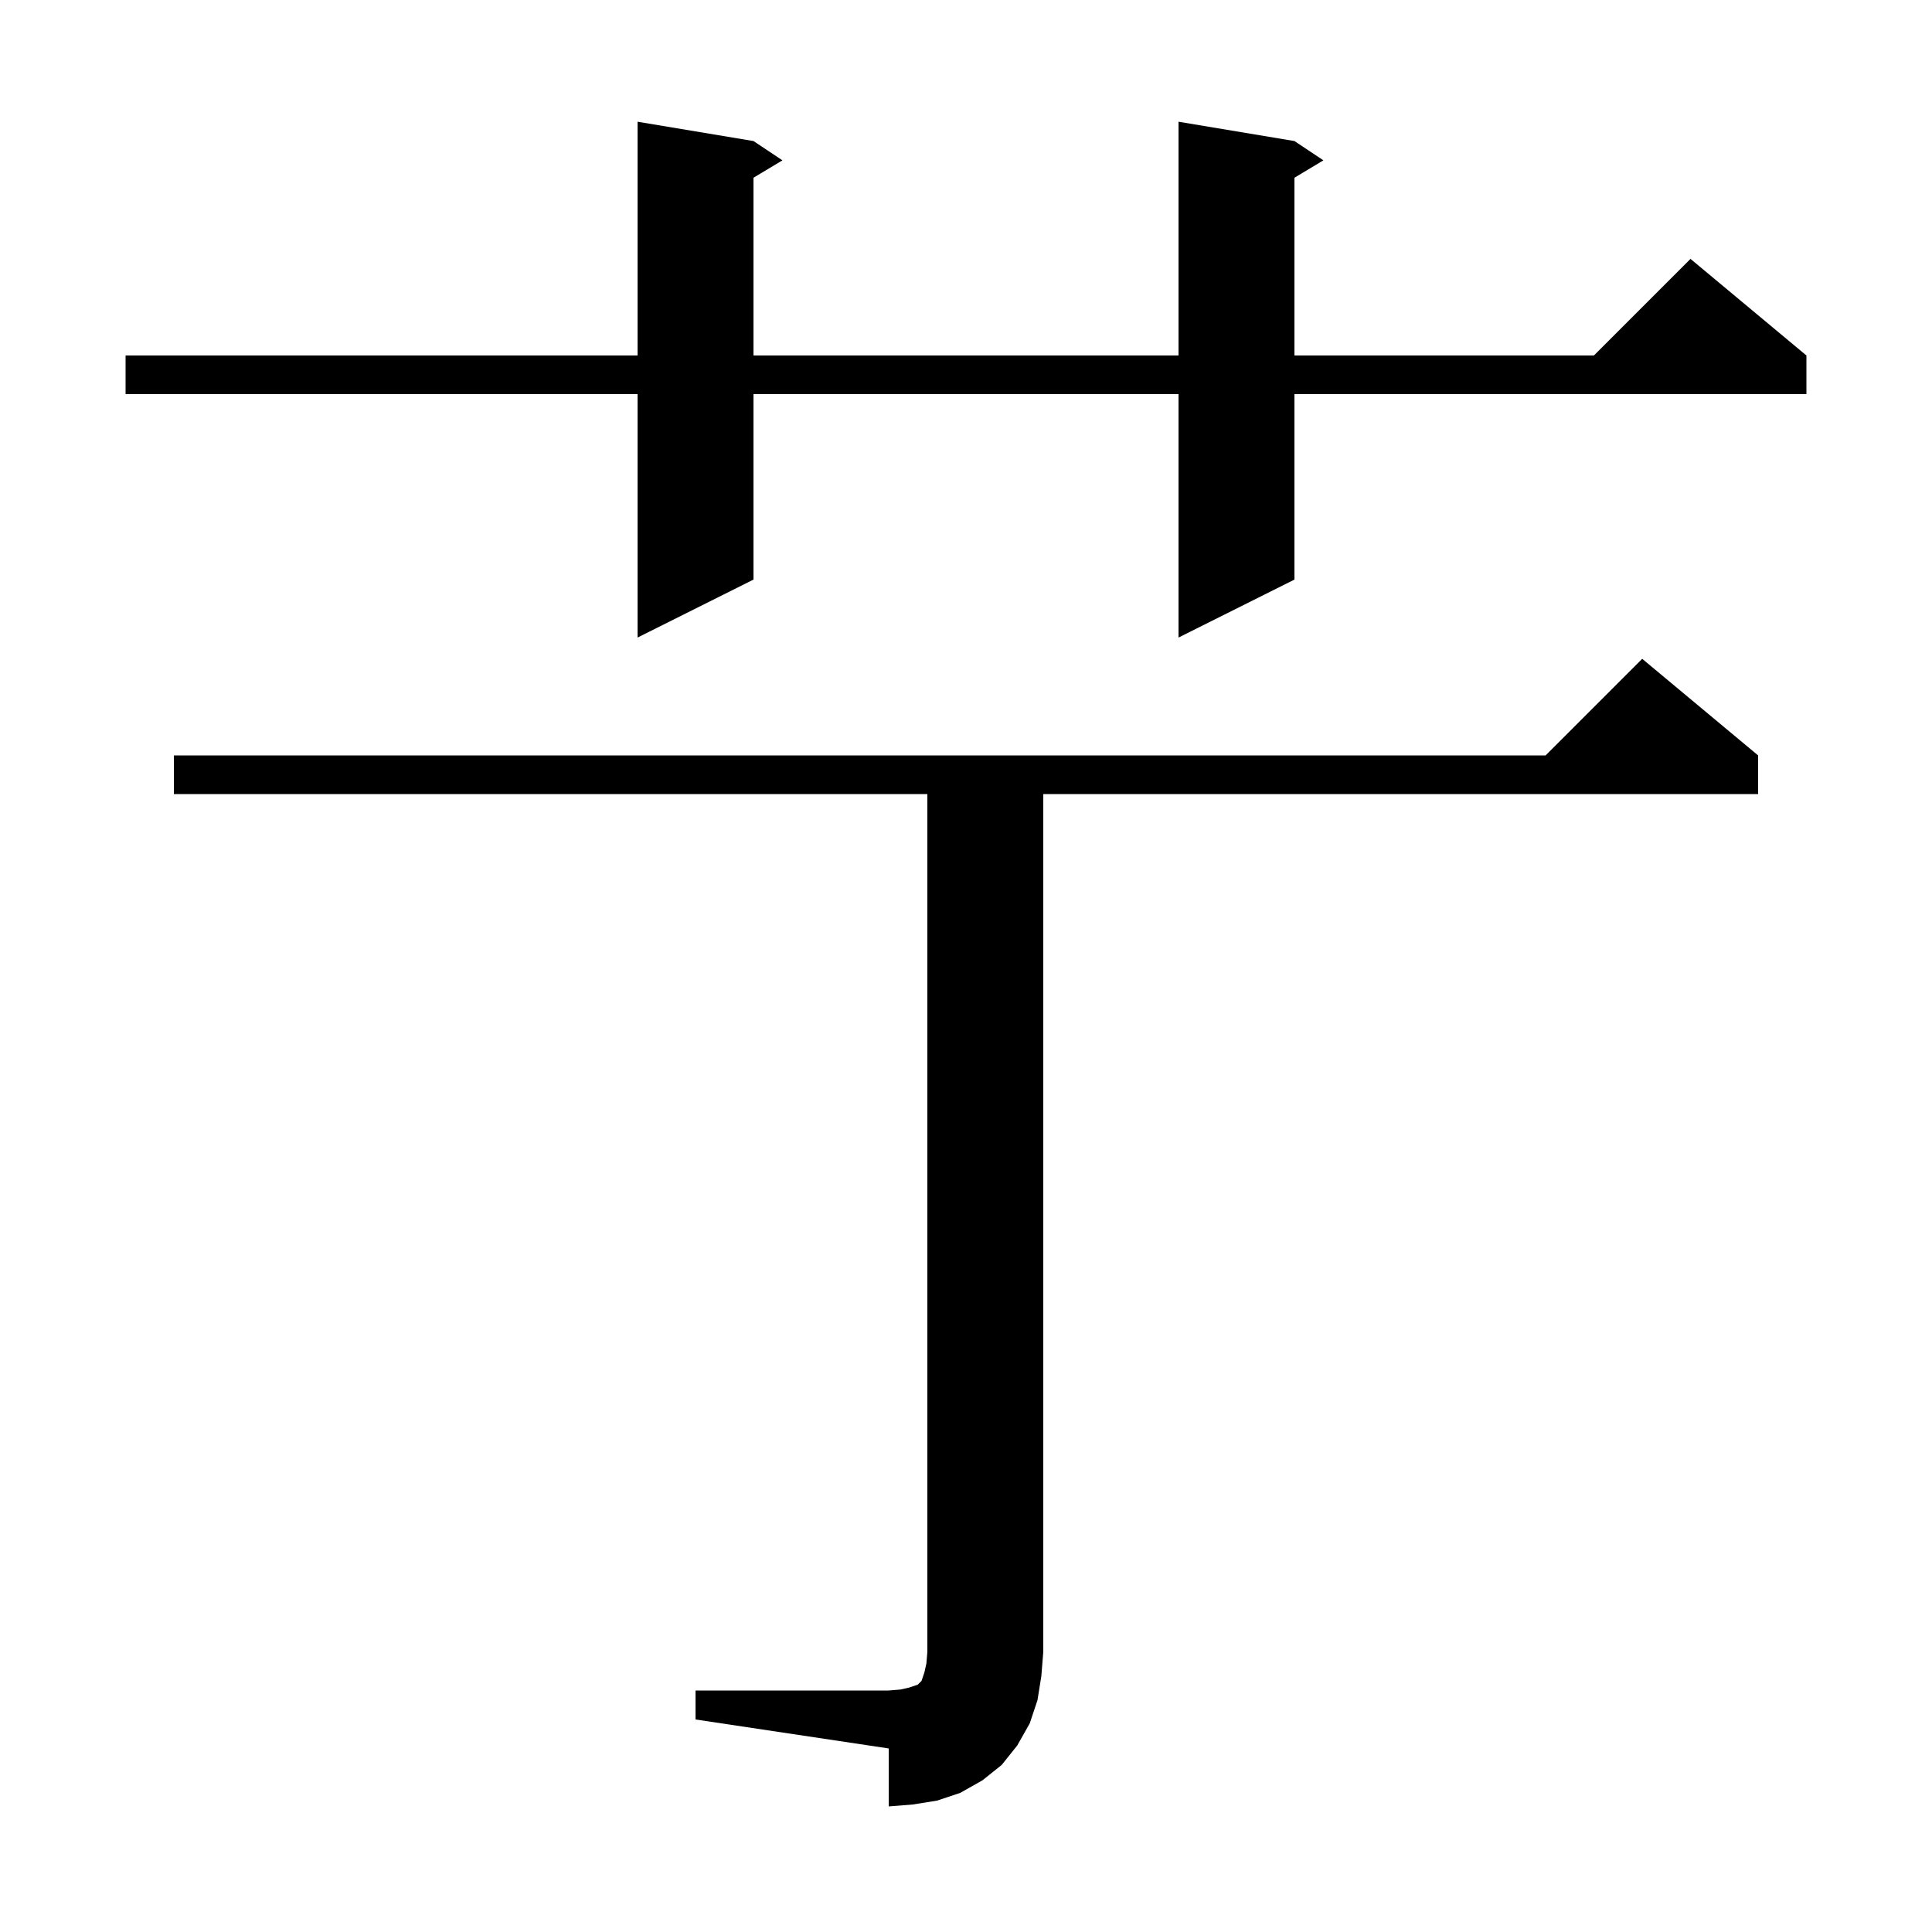 <svg xmlns="http://www.w3.org/2000/svg" xmlns:xlink="http://www.w3.org/1999/xlink" version="1.1" baseProfile="full" viewBox="0 0 200 200" width="200" height="200">
<g fill="black">
<path d="M 72.0 175.0 L 92.0 175.0 L 93.2 174.9 L 94.1 174.7 L 95.0 174.4 L 95.4 174.0 L 95.7 173.1 L 95.9 172.2 L 96.0 171.0 L 96.0 82.2 L 18.0 82.2 L 18.0 78.2 L 160.0 78.2 L 170.0 68.2 L 182.0 78.2 L 182.0 82.2 L 108.0 82.2 L 108.0 171.0 L 107.8 173.5 L 107.4 176.0 L 106.6 178.4 L 105.3 180.7 L 103.7 182.7 L 101.7 184.3 L 99.4 185.6 L 97.0 186.4 L 94.5 186.8 L 92.0 187.0 L 92.0 181.0 L 72.0 178.0 Z M 134.0 14.6 L 137.0 16.6 L 134.0 18.4 L 134.0 36.8 L 165.0 36.8 L 175.0 26.8 L 187.0 36.8 L 187.0 40.8 L 134.0 40.8 L 134.0 60.0 L 122.0 66.0 L 122.0 40.8 L 78.0 40.8 L 78.0 60.0 L 66.0 66.0 L 66.0 40.8 L 13.0 40.8 L 13.0 36.8 L 66.0 36.8 L 66.0 12.6 L 78.0 14.6 L 81.0 16.6 L 78.0 18.4 L 78.0 36.8 L 122.0 36.8 L 122.0 12.6 Z " />
</g>
</svg>
